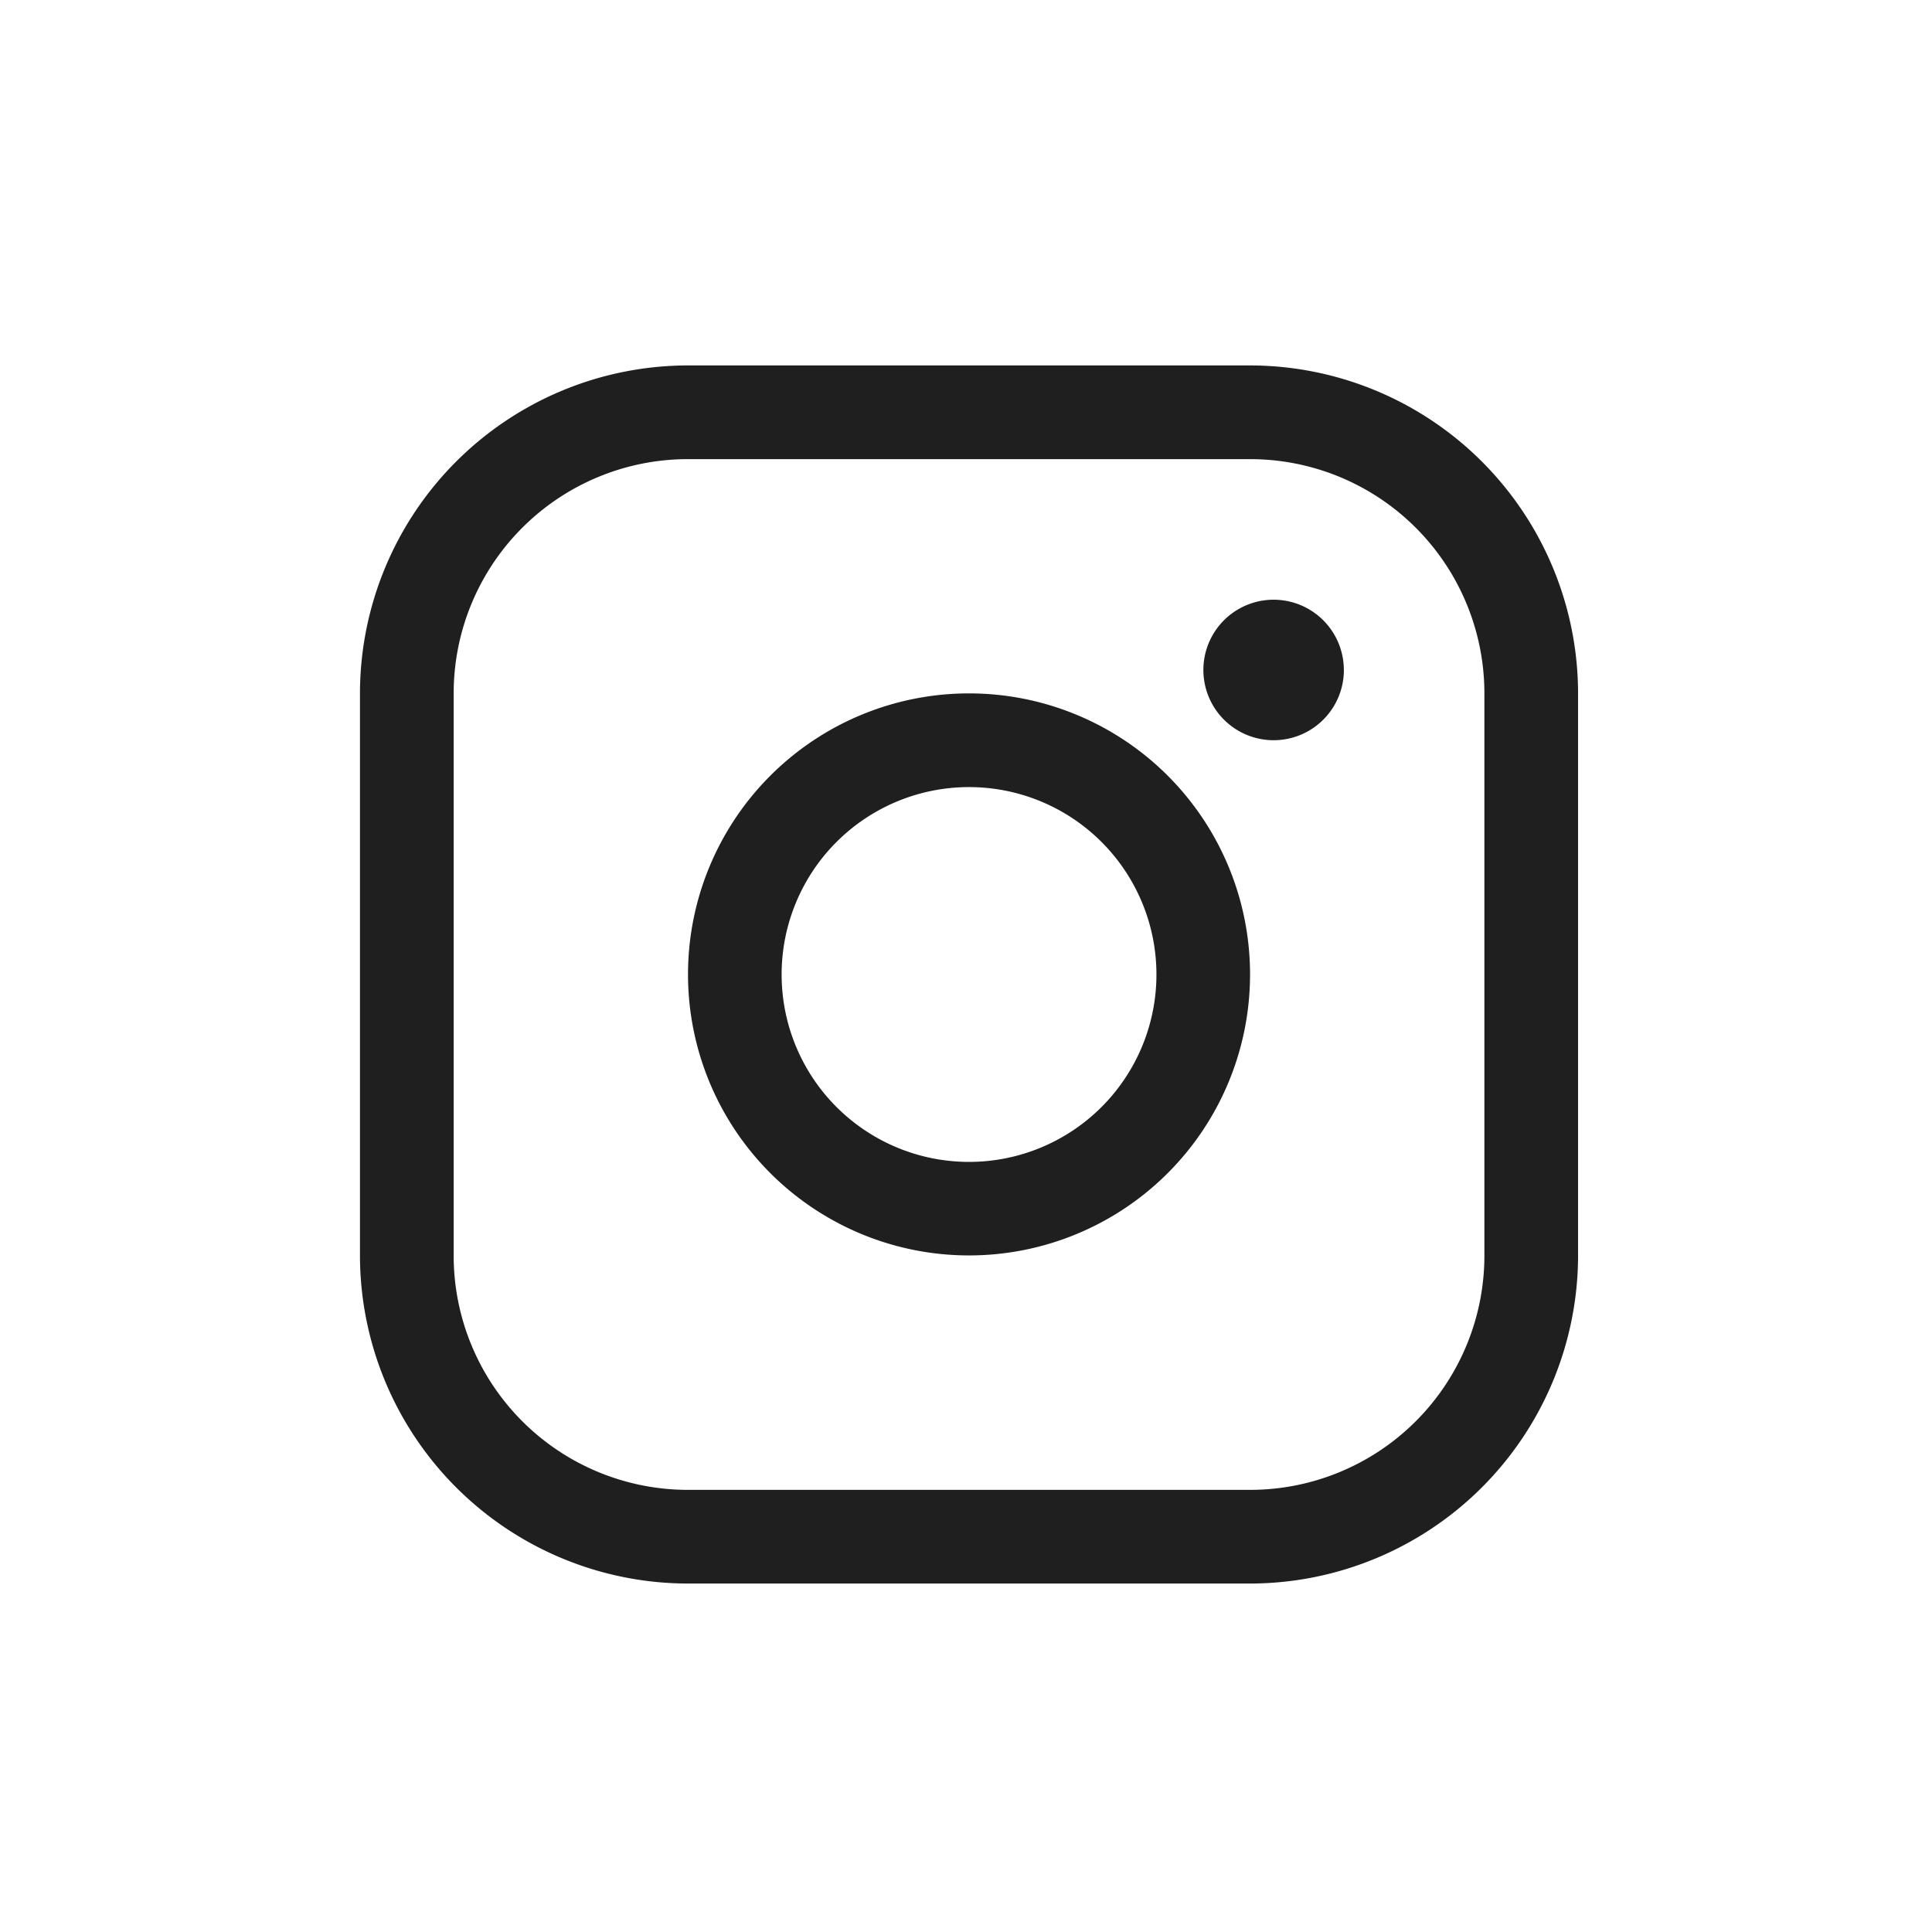<svg xmlns="http://www.w3.org/2000/svg" xmlns:xlink="http://www.w3.org/1999/xlink" width="88" height="88" viewBox="0 0 88 88">
  <defs>
    <clipPath id="clip-path">
      <rect id="사각형_8163" data-name="사각형 8163" width="88" height="88" transform="translate(929.791 4899)" fill="none"/>
    </clipPath>
  </defs>
  <g id="마스크_그룹_281" data-name="마스크 그룹 281" transform="translate(-929.791 -4899)" clip-path="url(#clip-path)">
    <path id="instagram-logo" d="M51.742,38.938a12.8,12.8,0,1,0,12.8,12.8A12.8,12.8,0,0,0,51.742,38.938Zm0,21.34a8.536,8.536,0,1,1,8.536-8.536A8.536,8.536,0,0,1,51.742,60.278ZM64.546,24H38.938A14.954,14.954,0,0,0,24,38.938V64.546A14.954,14.954,0,0,0,38.938,79.483H64.546A14.954,14.954,0,0,0,79.483,64.546V38.938A14.954,14.954,0,0,0,64.546,24Zm10.67,40.546a10.67,10.67,0,0,1-10.67,10.67H38.938a10.67,10.67,0,0,1-10.67-10.67V38.938a10.67,10.67,0,0,1,10.67-10.67H64.546a10.67,10.67,0,0,1,10.67,10.67Zm-6.4-26.675a3.2,3.2,0,1,1-3.2-3.2A3.2,3.2,0,0,1,68.814,37.871Z" transform="translate(922.187 4891.645)" fill="#1f1f1f"/>
  </g>
</svg>
